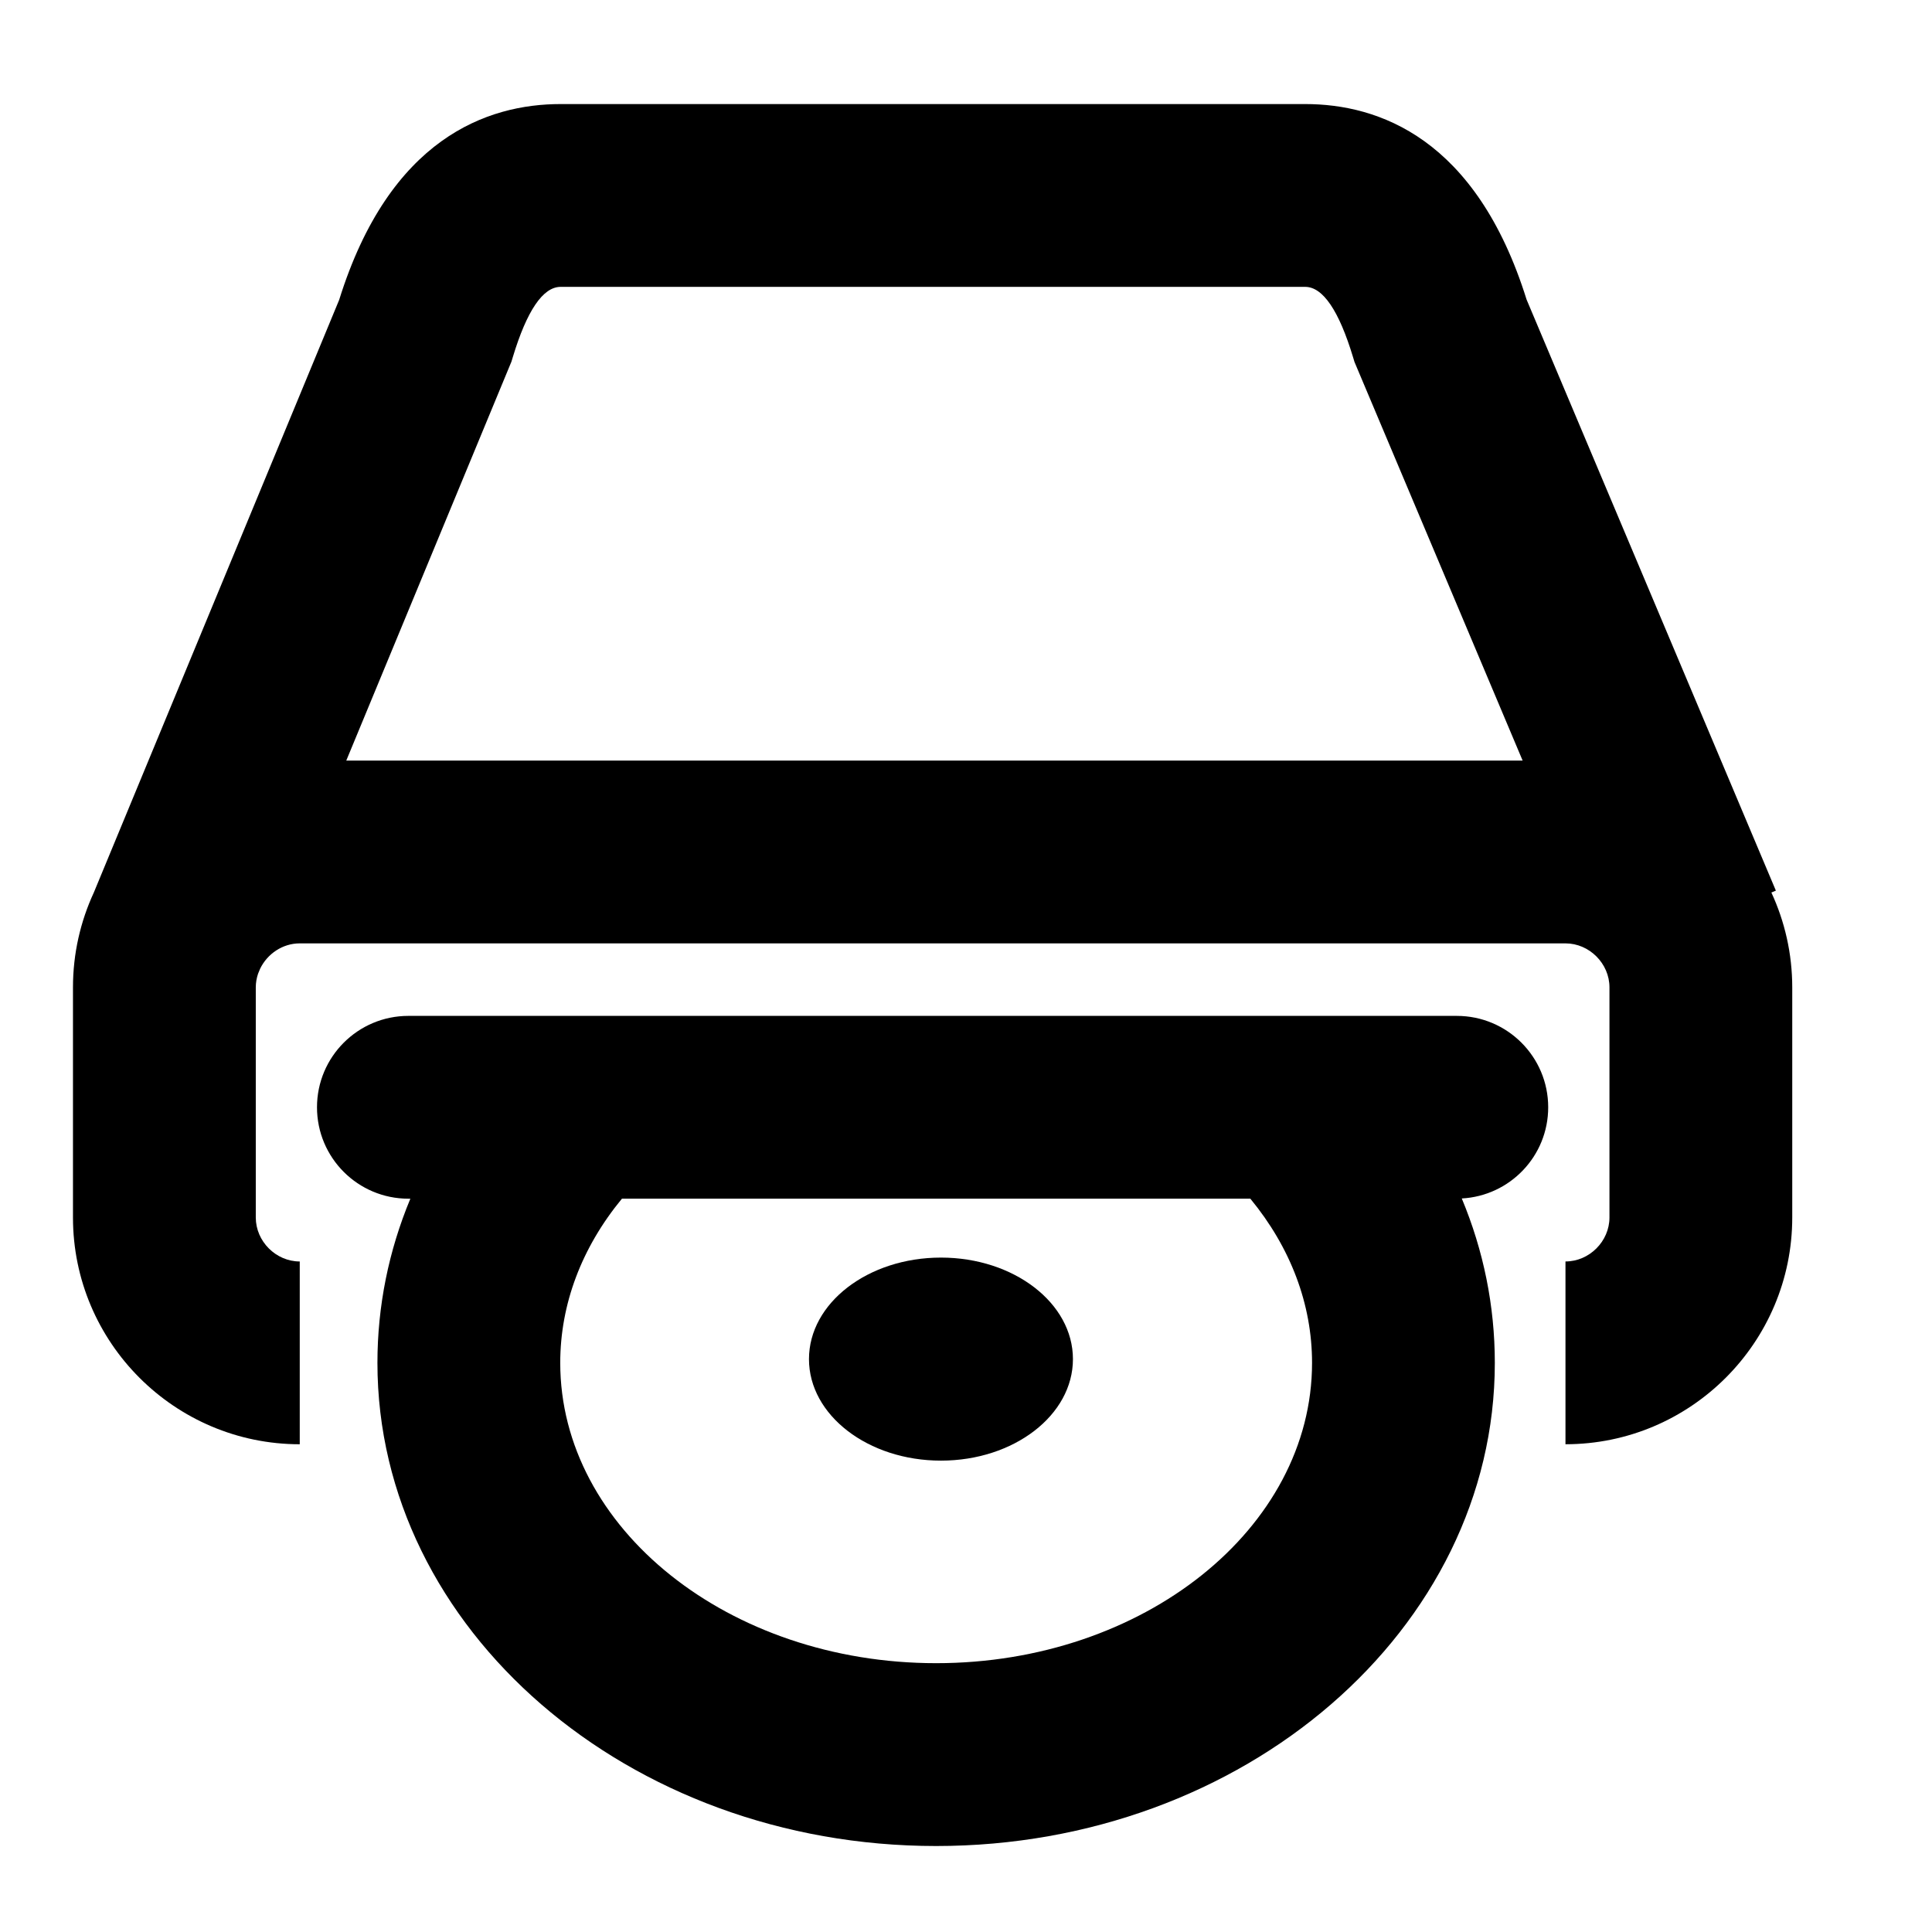<?xml version="1.0" encoding="UTF-8"?>
<!-- Uploaded to: ICON Repo, www.svgrepo.com, Generator: ICON Repo Mixer Tools -->
<svg fill="#000000" width="800px" height="800px" version="1.1" viewBox="144 144 512 512" xmlns="http://www.w3.org/2000/svg">
 <g>
  <path d="m613.43 380.53 1.195-0.504-66.066-156.64c-13.371-42.777-39.234-51.809-58.672-51.809h-197.31c-19.441 0-45.32 9.043-58.691 51.887l-65.023 157.07c-3.535 7.648-5.523 16.156-5.523 25.125v60.988c0 33.141 26.961 60.098 60.098 60.098v-48.441c-6.316 0-11.652-5.336-11.652-11.656v-60.988c0-1.254 0.219-2.469 0.605-3.617l0.547-1.324c1.898-3.926 5.938-6.715 10.5-6.715h335.43c6.32 0 11.656 5.336 11.656 11.652v60.988c0 6.32-5.336 11.656-11.656 11.656v48.441c33.141 0 60.098-26.961 60.098-60.098v-60.988c-0.004-8.969-1.992-17.48-5.535-25.133zm-334.35-139.59 0.461-1.109 0.348-1.148c3.742-12.383 8.012-18.66 12.688-18.66h197.31c4.684 0 8.953 6.277 12.691 18.656l0.371 1.23 44.566 105.66-311.75-0.004z"/>
  <path d="m530.07 413.22h-277.84c-13.375 0-24.223 10.844-24.223 24.223 0 13.375 10.844 24.223 24.223 24.223h0.52c-5.742 13.797-8.727 28.445-8.727 43.508 0 70.598 66.422 128.04 148.06 128.04 81.641 0 148.06-57.438 148.06-128.04 0-15.082-2.992-29.754-8.758-43.57 12.762-0.688 22.902-11.223 22.902-24.156 0.004-13.379-10.84-24.227-24.215-24.227zm-137.98 171.54c-54.93 0-99.621-35.703-99.621-79.59 0-15.523 5.656-30.523 16.352-43.508h166.53c10.695 12.984 16.355 27.988 16.355 43.508 0 43.883-44.688 79.59-99.613 79.59z"/>
  <path d="m428.34 504.18c0 14.859-15.66 26.902-34.977 26.902-19.316 0-34.977-12.043-34.977-26.902s15.66-26.906 34.977-26.906c19.316 0 34.977 12.047 34.977 26.906"/>
 </g>
</svg>